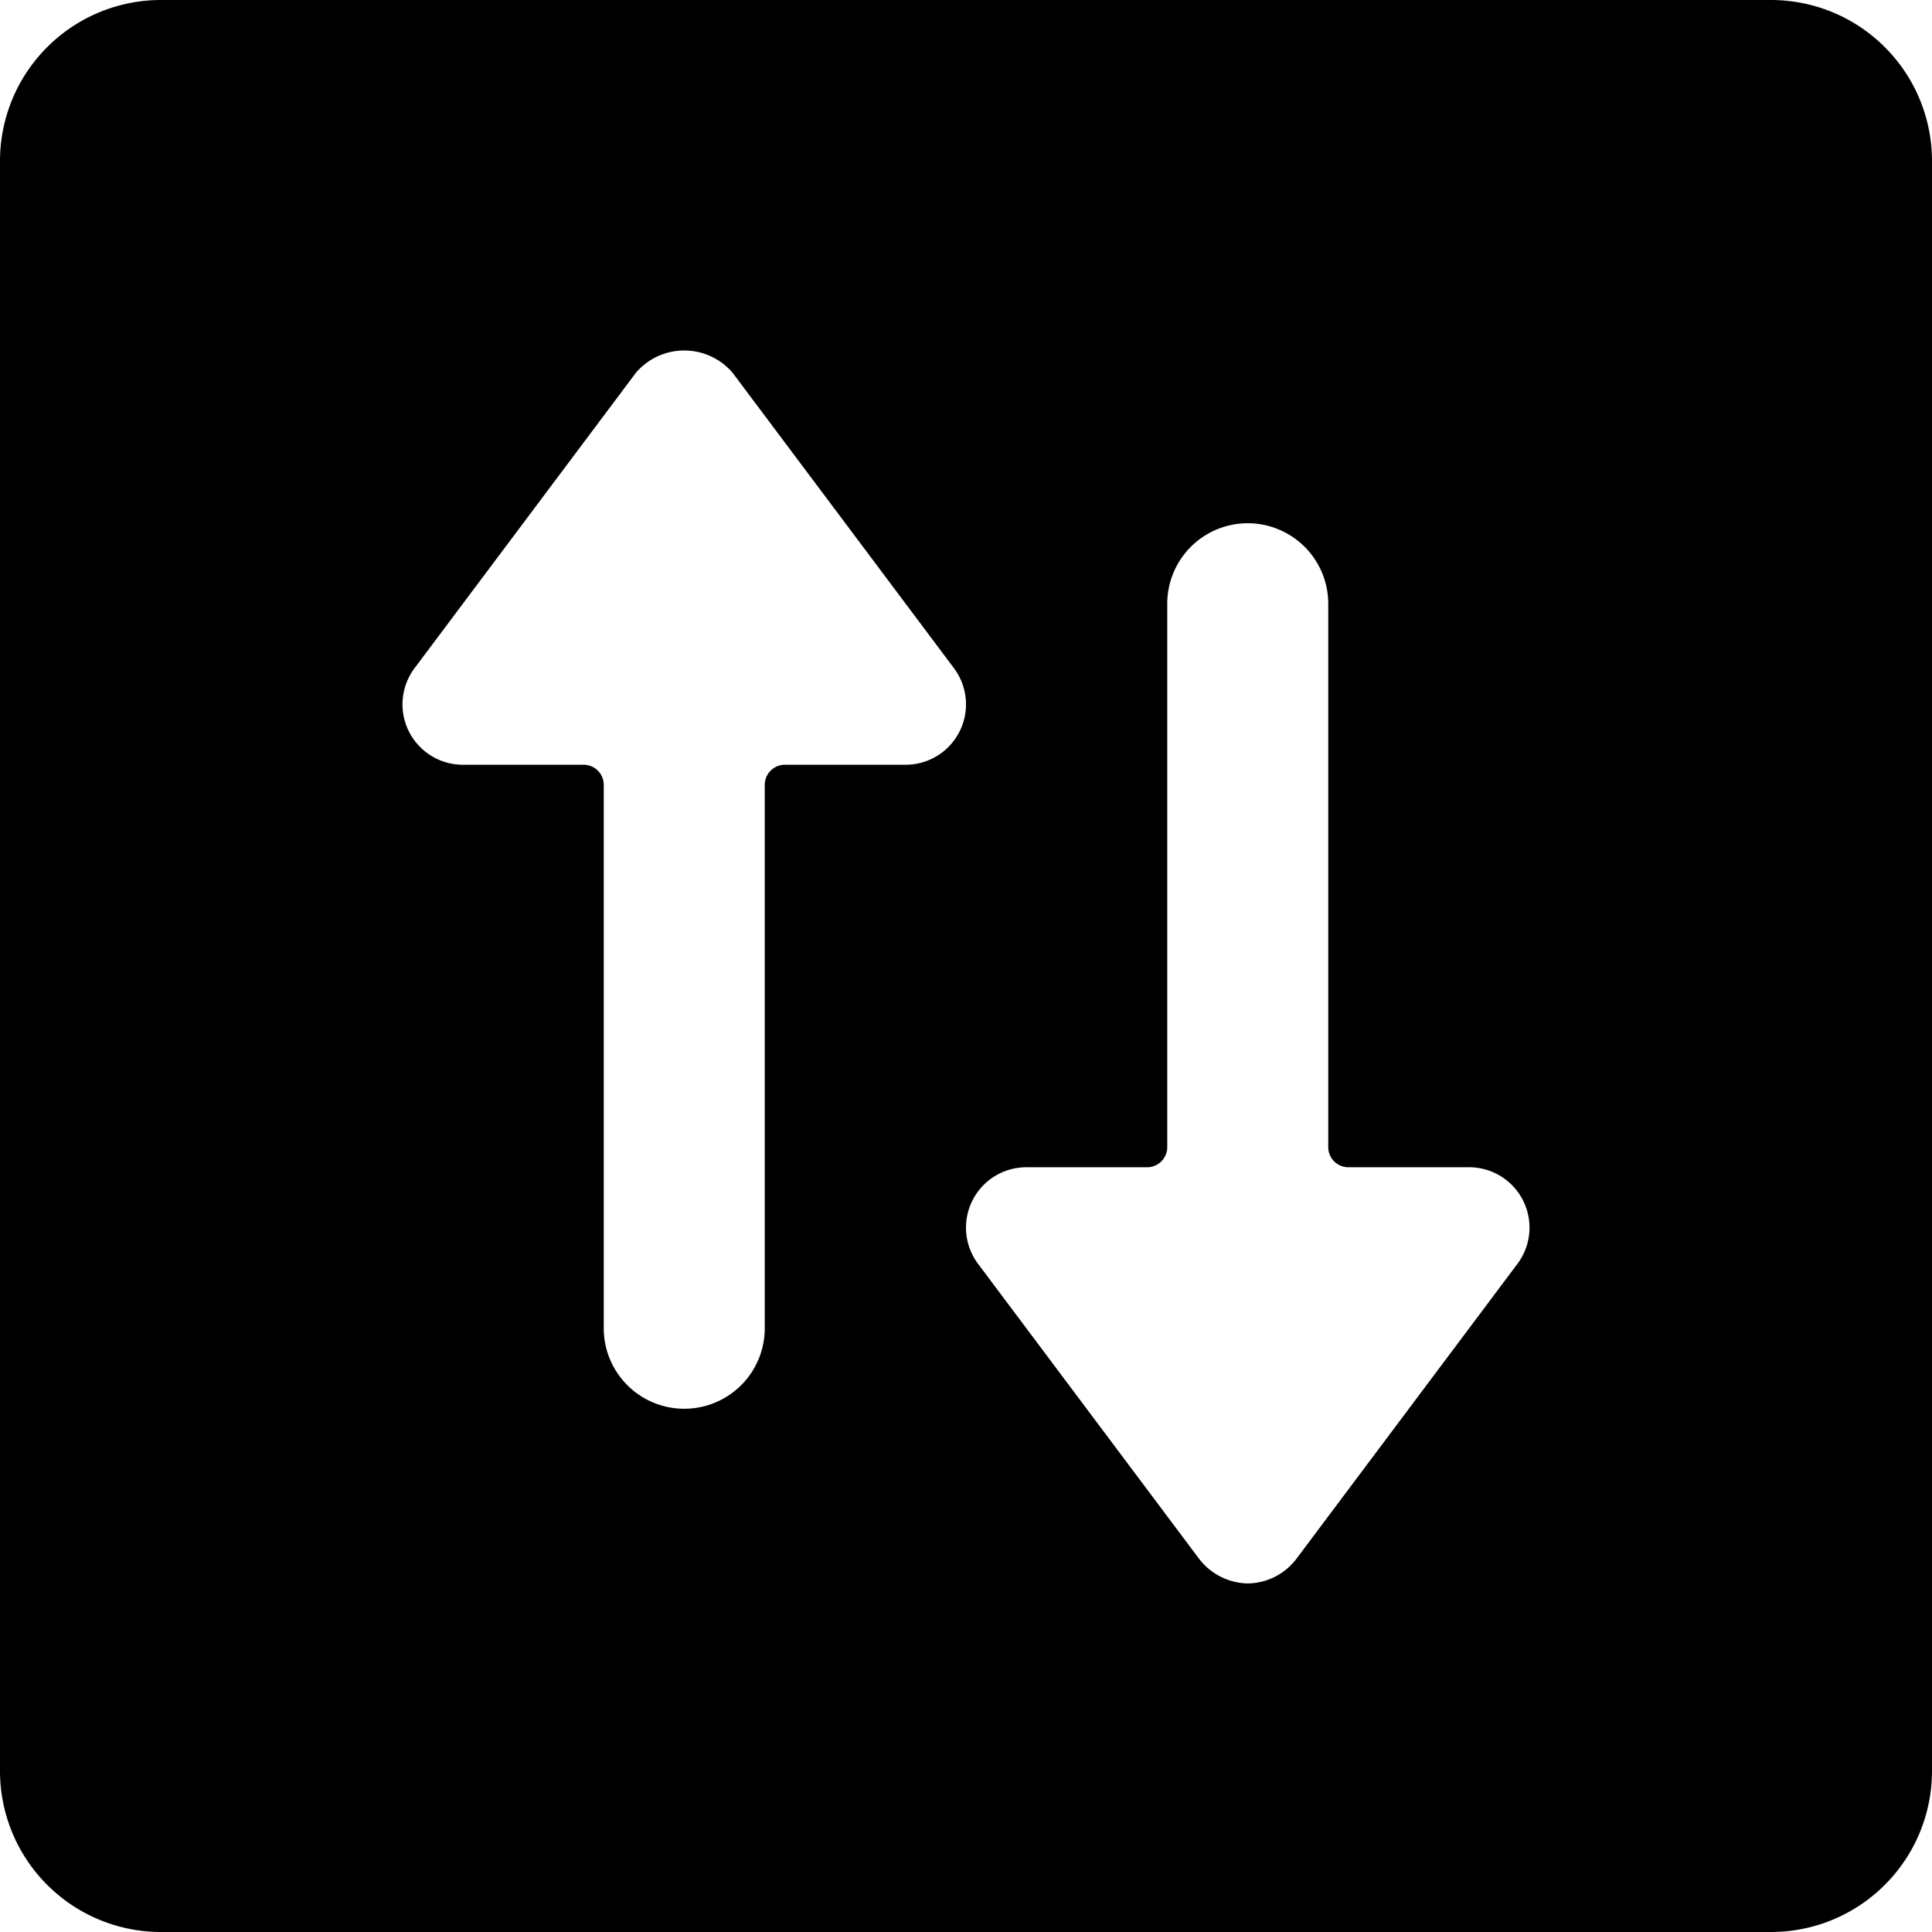 <svg xmlns="http://www.w3.org/2000/svg" viewBox="0 0 24 24"><path d="M22 0H2a2 2 0 0 0 -2 2v20a2 2 0 0 0 2 2h20a2 2 0 0 0 2 -2V2a2 2 0 0 0 -2 -2ZM5.75 9.5a0.75 0.75 0 0 1 -0.6 -1.2L7.9 4.63a0.79 0.79 0 0 1 1.2 0l2.75 3.67a0.75 0.75 0 0 1 -0.6 1.2h-1.5a0.25 0.25 0 0 0 -0.25 0.25v6.75a1 1 0 0 1 -2 0V9.75a0.25 0.25 0 0 0 -0.25 -0.25Zm12.5 5a0.75 0.75 0 0 1 0.6 1.2l-2.75 3.67a0.77 0.77 0 0 1 -0.6 0.3 0.78 0.78 0 0 1 -0.6 -0.3l-2.75 -3.67a0.75 0.75 0 0 1 0.6 -1.2h1.5a0.25 0.25 0 0 0 0.25 -0.25V7.5a1 1 0 0 1 2 0v6.75a0.25 0.25 0 0 0 0.25 0.25Z" fill="#000000" stroke-width="1"></path></svg>